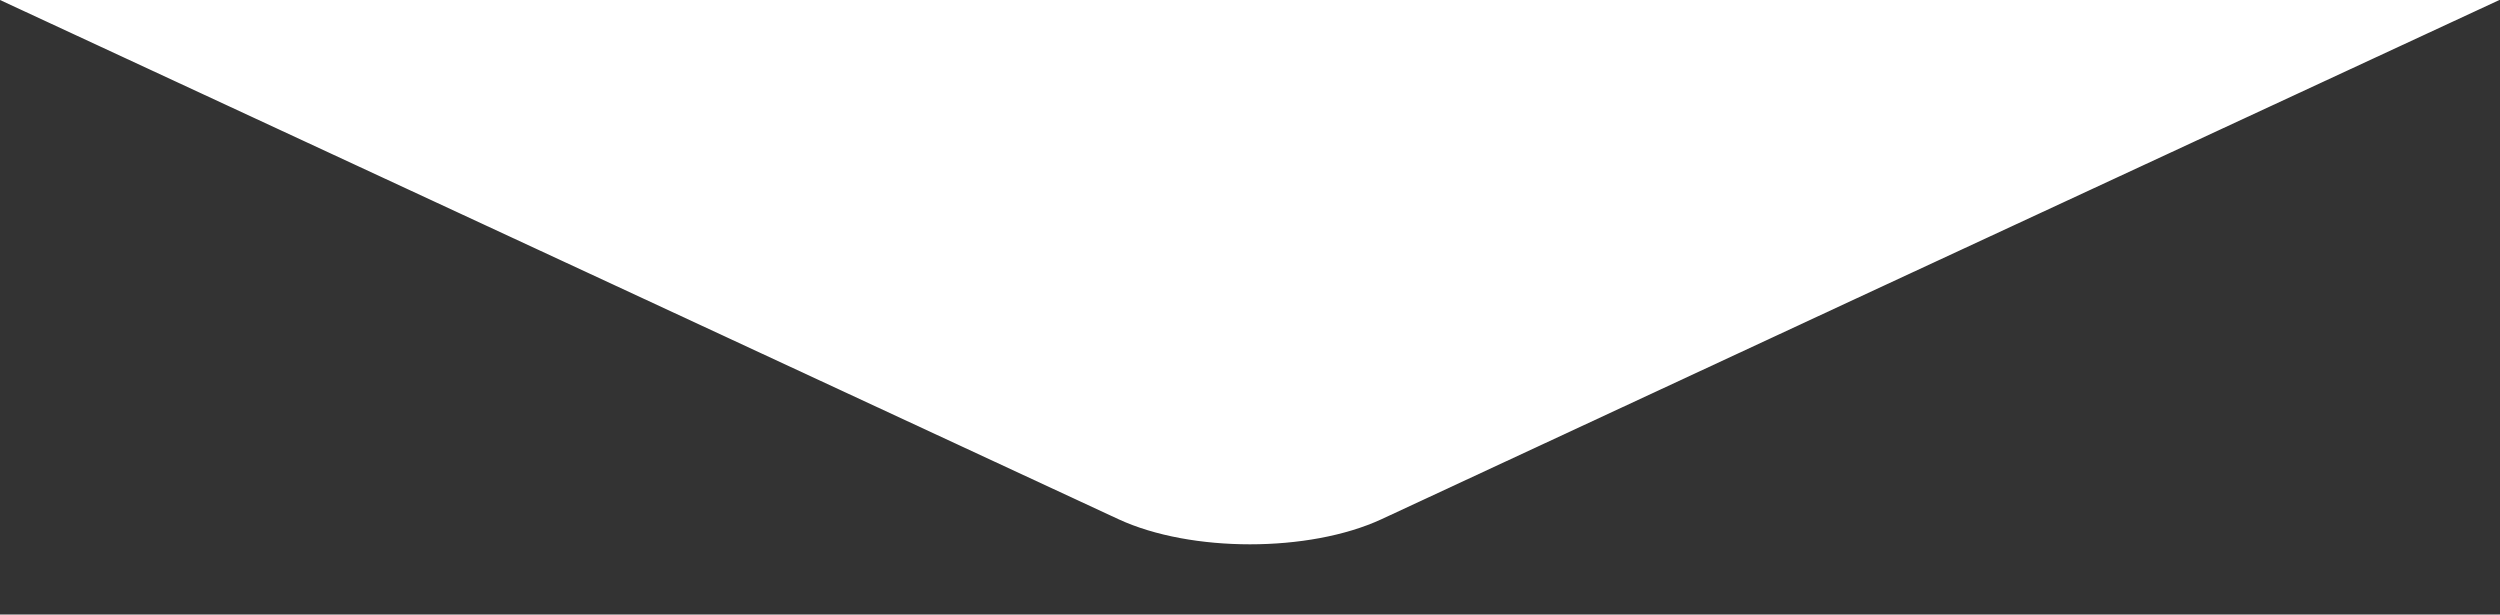 <?xml version="1.0" encoding="UTF-8"?> <!-- Generator: Adobe Illustrator 25.0.1, SVG Export Plug-In . SVG Version: 6.00 Build 0) --> <svg xmlns="http://www.w3.org/2000/svg" xmlns:xlink="http://www.w3.org/1999/xlink" id="Camada_1" x="0px" y="0px" viewBox="0 0 412.1 101.3" style="enable-background:new 0 0 412.1 101.3;" xml:space="preserve"><rect x="0" y="0" width="412.1" height="101.3" fill="#333333" stroke="none"/> <style type="text/css"> .st0{fill:#144D8C;} .st1{fill:#144E8D;} .st2{fill:#134F8E;} .st3{fill:#13508F;} .st4{fill:#135190;} .st5{fill:#135291;} .st6{fill:#125392;} .st7{fill:#125393;} .st8{fill:#125494;} .st9{fill:#125595;} .st10{fill:#115696;} .st11{fill:#115797;} .st12{fill:#115898;} .st13{fill:#115999;} .st14{fill:#105A9A;} .st15{fill:#105B9B;} .st16{fill:#105C9C;} .st17{fill:#105D9D;} .st18{fill:#0F5E9E;} .st19{fill:#0F5F9F;} .st20{fill:#0F5FA0;} .st21{fill:#0F60A1;} .st22{fill:#0E61A2;} .st23{fill:#0E62A3;} .st24{fill:#0E63A4;} .st25{fill:#0E64A5;} .st26{fill:#0D65A6;} .st27{fill:#0D66A7;} .st28{fill:#0D67A8;} .st29{fill:#0D68A9;} .st30{fill:#0C69AA;} .st31{fill:#0C6AAB;} .st32{fill:#0C6BAC;} .st33{fill:#0C6BAD;} .st34{fill:#0B6CAE;} .st35{fill:#0B6DAF;} .st36{fill:#0B6EB0;} .st37{fill:#0B6FB1;} .st38{fill:#0A70B2;} .st39{fill:#0A71B3;} .st40{fill:#0A72B3;} .st41{fill:#0973B4;} .st42{fill:#0974B5;} .st43{fill:#0975B6;} .st44{fill:#0976B7;} .st45{fill:#0877B8;} .st46{fill:#0877B9;} .st47{fill:#0878BA;} .st48{fill:#0879BB;} .st49{fill:#077ABC;} .st50{fill:#077BBD;} .st51{fill:#077CBE;} .st52{fill:#077DBF;} .st53{fill:#067EC0;} .st54{fill:#067FC1;} .st55{fill:#0680C2;} .st56{fill:#0681C3;} .st57{fill:#0582C4;} .st58{fill:#0583C5;} .st59{fill:#0583C6;} .st60{fill:#0584C7;} .st61{fill:#0485C8;} .st62{fill:#0486C9;} .st63{fill:#0487CA;} .st64{fill:#0488CB;} .st65{fill:#0389CC;} .st66{fill:#038ACD;} .st67{fill:#038BCE;} .st68{fill:#038CCF;} .st69{fill:#028DD0;} .st70{fill:#028ED1;} .st71{fill:#028FD2;} .st72{fill:#028FD3;} .st73{fill:#0190D4;} .st74{fill:#0191D5;} .st75{fill:#0192D6;} .st76{fill:#0193D7;} .st77{fill:#0094D8;} .st78{fill:#0095D9;} .st79{fill:#F7931D;} .st80{fill:#F7941D;} .st81{fill:#F7951C;} .st82{fill:#F7961C;} .st83{fill:#F8971B;} .st84{fill:#F8981B;} .st85{fill:#F8991A;} .st86{fill:#F89A1A;} .st87{fill:#F89B19;} .st88{fill:#F89C19;} .st89{fill:#F89D18;} .st90{fill:#F99E18;} .st91{fill:#F99F17;} .st92{fill:#F9A017;} .st93{fill:#F9A116;} .st94{fill:#F9A216;} .st95{fill:#F9A315;} .st96{fill:#F9A415;} .st97{fill:#FAA514;} .st98{fill:#FAA614;} .st99{fill:#FAA714;} .st100{fill:#FAA813;} .st101{fill:#FAA913;} .st102{fill:#FAAA12;} .st103{fill:#FAAB12;} .st104{fill:#FBAC11;} .st105{fill:#FBAD11;} .st106{fill:#FBAE10;} .st107{fill:#FBAF10;} .st108{fill:#FBAF0F;} .st109{fill:#FBB00F;} .st110{fill:#FBB10E;} .st111{fill:#FBB20E;} .st112{fill:#FCB30D;} .st113{fill:#FCB40D;} .st114{fill:#FCB50C;} .st115{fill:#FCB60C;} .st116{fill:#FCB70B;} .st117{fill:#FCB80B;} .st118{fill:#FCB90B;} .st119{fill:#FDBA0A;} .st120{fill:#FDBB0A;} .st121{fill:#FDBC09;} .st122{fill:#FDBD09;} .st123{fill:#FDBE08;} .st124{fill:#FDBF08;} .st125{fill:#FDC007;} .st126{fill:#FEC107;} .st127{fill:#FEC206;} .st128{fill:#FEC306;} .st129{fill:#FEC405;} .st130{fill:#FEC505;} .st131{fill:#FEC604;} .st132{fill:#FEC704;} .st133{fill:#FFC803;} .st134{fill:#FFC903;} .st135{fill:#FFCA02;} .st136{fill:#FFCB02;} .st137{fill:none;} .st138{fill:url(#SVGID_1_);} .st139{fill:url(#SVGID_2_);} .st140{fill:none;stroke:#038ACE;stroke-width:2;} .st141{fill:none;stroke:#0878BB;stroke-width:2;} .st142{fill:none;stroke:#0C68A9;stroke-width:2;} .st143{fill:none;stroke:#84925F;stroke-width:2;} .st144{fill:none;stroke:#859C5A;stroke-width:2;} .st145{fill:none;stroke:#115797;stroke-width:2;} .st146{fill:none;stroke:#83815C;stroke-width:2;} .st147{fill:none;stroke:#858B57;stroke-width:2;} .st148{fill:none;stroke:#82A564;stroke-width:2;} .st149{fill:none;stroke:#FBAB12;stroke-width:2;} .st150{fill:none;stroke:#FEBF08;stroke-width:2;} .st151{fill:none;stroke:#877752;stroke-width:2;} .st152{fill:#0093D7;} .st153{fill:#0581C4;} .st154{fill:#0A6FB1;} .st155{fill:#0D61A1;} .st156{fill:#FDB50D;} .st157{fill:url(#SVGID_3_);} .st158{fill:url(#SVGID_4_);} .st159{fill:url(#SVGID_5_);} .st160{fill:url(#SVGID_6_);} .st161{fill:url(#SVGID_7_);} .st162{fill:url(#SVGID_8_);} .st163{fill:none;stroke:url(#SVGID_9_);stroke-width:2;stroke-miterlimit:10;} .st164{fill:url(#SVGID_10_);} .st165{fill:url(#SVGID_11_);} .st166{fill:none;stroke:url(#SVGID_12_);stroke-width:0.5;stroke-miterlimit:10;} .st167{fill:url(#SVGID_13_);} .st168{fill:url(#SVGID_14_);} .st169{fill:url(#SVGID_15_);} .st170{fill:url(#SVGID_16_);} .st171{fill:url(#SVGID_17_);} .st172{fill:none;stroke:#FFFFFF;stroke-miterlimit:10;} .st173{fill:url(#SVGID_18_);} .st174{fill:url(#SVGID_19_);} .st175{fill:url(#SVGID_20_);} .st176{fill:url(#SVGID_21_);} .st177{fill:url(#SVGID_22_);} .st178{fill:url(#SVGID_23_);} .st179{fill:url(#SVGID_24_);} .st180{fill:url(#SVGID_25_);} .st181{fill:url(#SVGID_26_);} .st182{fill:url(#SVGID_27_);} .st183{fill:url(#SVGID_28_);} .st184{fill:url(#SVGID_29_);} .st185{fill:url(#SVGID_30_);} .st186{fill:url(#SVGID_31_);} .st187{fill:url(#SVGID_32_);} .st188{fill:url(#SVGID_33_);} .st189{fill:url(#SVGID_34_);} .st190{fill:url(#SVGID_35_);} .st191{fill:url(#SVGID_36_);} .st192{fill:url(#SVGID_37_);} .st193{fill:url(#SVGID_38_);} .st194{fill:url(#SVGID_39_);} .st195{fill:url(#SVGID_40_);} .st196{fill:url(#SVGID_41_);} .st197{fill:url(#SVGID_42_);} .st198{fill:url(#SVGID_43_);} .st199{fill:url(#SVGID_44_);} .st200{fill:url(#SVGID_45_);} .st201{fill:url(#SVGID_46_);} .st202{fill:url(#SVGID_47_);} .st203{fill:url(#SVGID_48_);} .st204{fill:url(#SVGID_49_);} .st205{fill:url(#SVGID_50_);} .st206{fill:url(#SVGID_51_);} .st207{fill:url(#SVGID_52_);} .st208{fill:url(#SVGID_53_);} .st209{fill:url(#SVGID_54_);} .st210{fill:url(#SVGID_55_);} .st211{fill:url(#SVGID_56_);} .st212{fill:url(#SVGID_57_);} .st213{fill:url(#SVGID_58_);} .st214{fill:url(#SVGID_59_);} .st215{fill:url(#SVGID_60_);} .st216{fill:url(#SVGID_61_);} .st217{fill:url(#SVGID_62_);} .st218{fill:url(#SVGID_63_);} .st219{fill:url(#SVGID_64_);} .st220{fill:url(#SVGID_65_);} .st221{fill:url(#SVGID_66_);} .st222{fill:url(#SVGID_67_);} .st223{fill:url(#SVGID_68_);} .st224{fill:url(#SVGID_69_);} .st225{fill:url(#SVGID_70_);} .st226{fill:url(#SVGID_71_);} .st227{fill:url(#SVGID_72_);} .st228{fill:url(#SVGID_73_);} .st229{fill:url(#SVGID_74_);} .st230{fill:url(#SVGID_75_);} .st231{fill:url(#SVGID_76_);} .st232{fill:url(#SVGID_77_);} .st233{fill:url(#SVGID_78_);} .st234{fill:url(#SVGID_79_);} .st235{fill:url(#SVGID_80_);} .st236{fill:url(#SVGID_81_);} .st237{fill:url(#SVGID_82_);} .st238{fill:url(#SVGID_83_);} .st239{fill:url(#SVGID_84_);} .st240{fill:url(#SVGID_85_);} .st241{fill:url(#SVGID_86_);} .st242{fill:url(#SVGID_87_);} .st243{fill:url(#SVGID_88_);} .st244{fill:url(#SVGID_89_);} .st245{fill:url(#SVGID_90_);} .st246{fill:url(#SVGID_91_);} .st247{fill:url(#SVGID_92_);} .st248{fill:url(#SVGID_93_);} .st249{fill:url(#SVGID_94_);} .st250{fill:url(#SVGID_95_);} .st251{fill:url(#SVGID_96_);} .st252{fill:url(#SVGID_97_);} .st253{fill:url(#SVGID_98_);} .st254{fill:url(#SVGID_99_);} .st255{fill:url(#SVGID_100_);} .st256{fill:url(#SVGID_101_);} .st257{fill:url(#SVGID_102_);} .st258{fill:url(#SVGID_103_);} .st259{fill:url(#SVGID_104_);} .st260{fill:url(#SVGID_105_);} .st261{fill:url(#SVGID_106_);} .st262{fill:url(#SVGID_107_);} .st263{fill:url(#SVGID_108_);} .st264{fill:url(#SVGID_109_);} .st265{fill:url(#SVGID_110_);} .st266{fill:url(#SVGID_111_);} .st267{fill:url(#SVGID_112_);} .st268{fill:url(#SVGID_113_);} .st269{fill:url(#SVGID_114_);} .st270{fill:url(#SVGID_115_);} .st271{fill:url(#SVGID_116_);} .st272{fill:url(#SVGID_117_);} .st273{fill:url(#SVGID_118_);} .st274{fill:url(#SVGID_119_);} .st275{fill:url(#SVGID_120_);} .st276{fill:url(#SVGID_121_);} .st277{fill:url(#SVGID_122_);} .st278{fill:url(#SVGID_123_);} .st279{fill:url(#SVGID_124_);} .st280{fill:url(#SVGID_125_);} .st281{fill:url(#SVGID_126_);} .st282{fill:url(#SVGID_127_);} .st283{fill:url(#SVGID_128_);} .st284{fill:url(#SVGID_129_);} .st285{fill:url(#SVGID_130_);} .st286{fill:url(#SVGID_131_);} .st287{fill:url(#SVGID_132_);} .st288{fill:url(#SVGID_133_);} .st289{fill:url(#SVGID_134_);} .st290{fill:url(#SVGID_135_);} .st291{fill:url(#SVGID_136_);} .st292{fill:url(#SVGID_137_);} .st293{fill:url(#SVGID_138_);} .st294{fill:url(#SVGID_139_);} .st295{fill:url(#SVGID_140_);} .st296{fill:url(#SVGID_141_);} .st297{fill:url(#SVGID_142_);} .st298{fill:url(#SVGID_143_);} .st299{fill:url(#SVGID_144_);} .st300{fill:url(#SVGID_145_);} .st301{fill:url(#SVGID_146_);} .st302{fill:url(#SVGID_147_);} .st303{fill:url(#SVGID_148_);} .st304{fill:url(#SVGID_149_);} .st305{fill:url(#SVGID_150_);} .st306{fill:url(#SVGID_151_);} .st307{fill:url(#SVGID_152_);} .st308{fill:url(#SVGID_153_);} .st309{fill:url(#SVGID_154_);} .st310{fill:url(#SVGID_155_);} .st311{fill:url(#SVGID_156_);} .st312{fill:url(#SVGID_157_);} .st313{fill:url(#SVGID_158_);} .st314{fill:url(#SVGID_159_);} .st315{fill:url(#SVGID_160_);} .st316{fill:url(#SVGID_161_);} .st317{fill:url(#SVGID_162_);} .st318{fill:url(#SVGID_163_);} .st319{fill:url(#SVGID_164_);} .st320{fill:url(#SVGID_165_);} .st321{fill:url(#SVGID_166_);} .st322{fill:url(#SVGID_167_);} .st323{fill:#FFFFFF;} .st324{fill:#09072C;} .st325{fill:url(#SVGID_168_);} .st326{fill:url(#SVGID_169_);} .st327{fill:url(#SVGID_170_);} .st328{fill:url(#SVGID_171_);} .st329{fill:url(#SVGID_172_);} </style> <path class="st323" d="M227.7,85.6c-11.9,5.5-31.4,5.5-43.3,0L103,47.8L0,0h206h206l-103,47.8L227.7,85.6z"></path> </svg> 